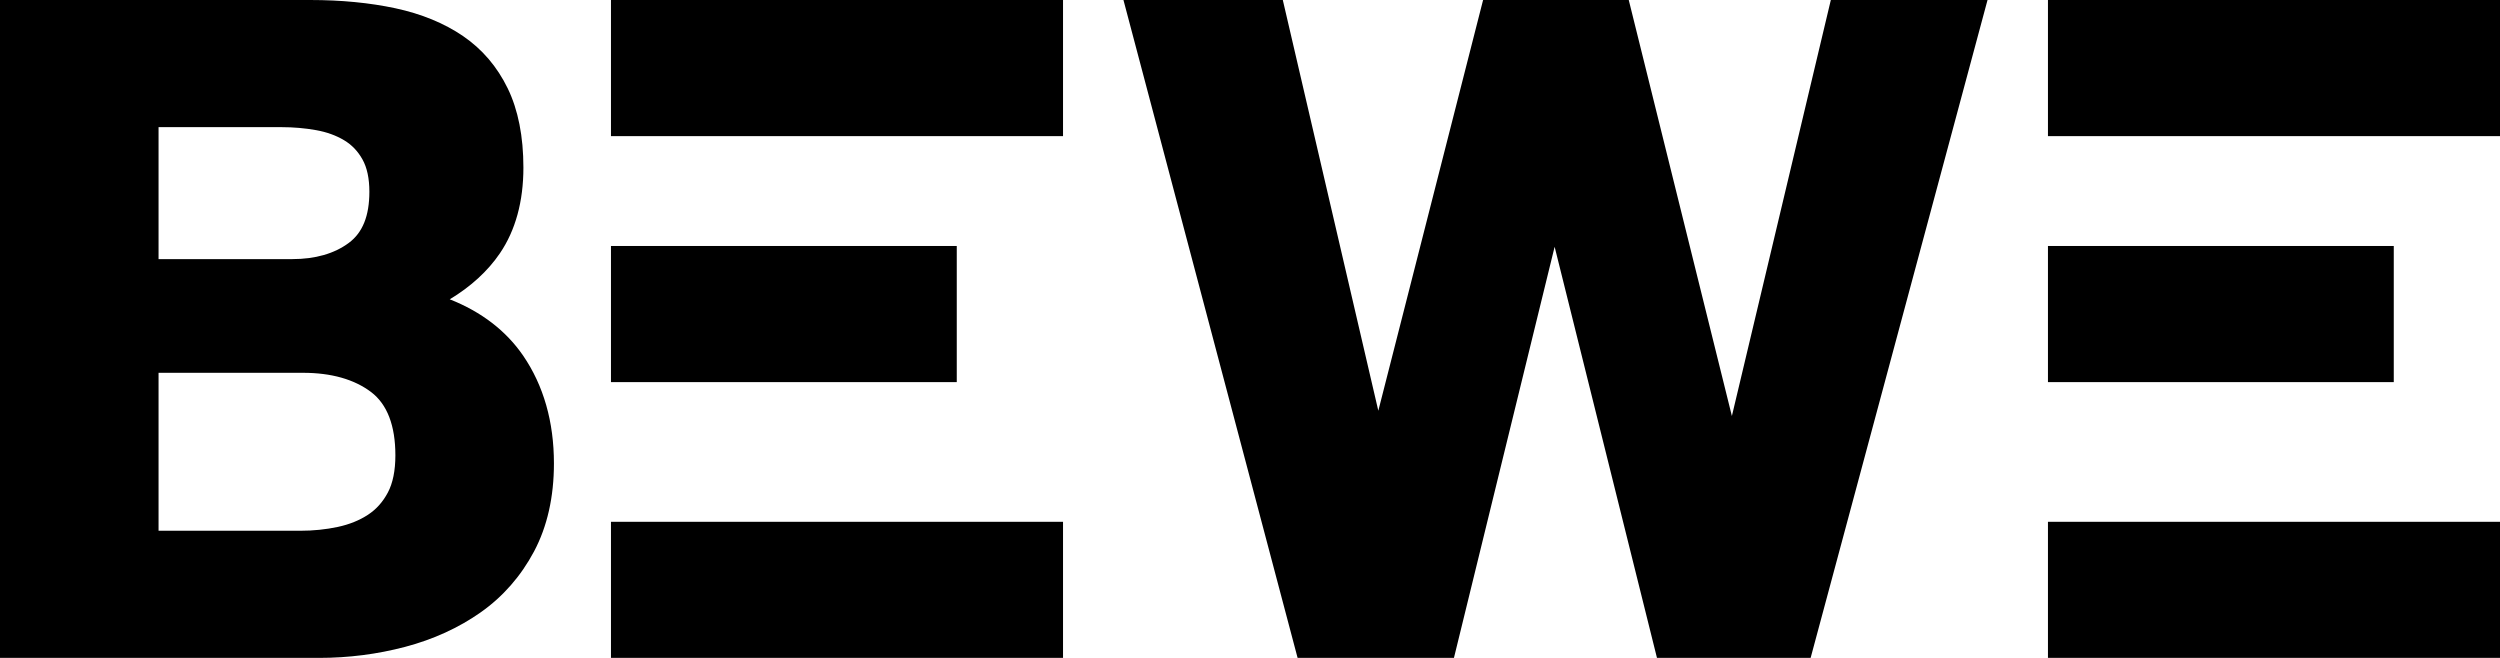 <?xml version="1.0" encoding="utf-8"?>
<!-- Generator: Adobe Illustrator 16.0.0, SVG Export Plug-In . SVG Version: 6.00 Build 0)  -->
<!DOCTYPE svg PUBLIC "-//W3C//DTD SVG 1.1//EN" "http://www.w3.org/Graphics/SVG/1.1/DTD/svg11.dtd">
<svg version="1.1" id="Layer_1" xmlns="http://www.w3.org/2000/svg" xmlns:xlink="http://www.w3.org/1999/xlink" x="0px" y="0px"
	 width="144.399px" height="38px" viewBox="0 0 144.399 38" enable-background="new 0 0 144.399 38" xml:space="preserve">
<g>
	<path d="M20.145,14.031c-0.836,0.62-1.936,0.935-3.267,0.935h-7.72V7.344h7.098c0.69,0,1.366,0.059,2.005,0.174
		c0.61,0.109,1.154,0.306,1.614,0.582c0.444,0.266,0.792,0.627,1.06,1.106c0.266,0.472,0.4,1.101,0.4,1.871
		C21.334,12.471,20.946,13.438,20.145,14.031 M9.158,21.533h8.341c1.637,0,2.961,0.375,3.936,1.112
		c0.93,0.706,1.402,1.936,1.402,3.656c0,0.877-0.146,1.598-0.432,2.142c-0.291,0.549-0.667,0.971-1.149,1.288
		c-0.496,0.326-1.083,0.561-1.742,0.703c-0.687,0.147-1.416,0.222-2.171,0.222H9.158V21.533z M30.221,20.548
		c-0.991-1.444-2.414-2.538-4.243-3.26c1.223-0.737,2.196-1.628,2.898-2.66c0.899-1.324,1.356-2.989,1.356-4.95
		c0-1.796-0.305-3.335-0.906-4.573c-0.606-1.25-1.475-2.267-2.581-3.022c-1.086-0.742-2.401-1.282-3.909-1.606
		C21.359,0.161,19.703,0,17.913,0H0v38h18.431c1.692,0,3.367-0.214,4.974-0.639c1.623-0.429,3.088-1.098,4.359-1.992
		c1.286-0.906,2.323-2.09,3.083-3.519c0.761-1.432,1.148-3.142,1.148-5.084C31.994,24.362,31.397,22.27,30.221,20.548"/>
	<polygon points="105.748,0 100.033,24.028 94.076,0 85.663,0 79.611,23.724 74.094,0 64.89,0 74.949,38 83.979,38 89.795,14.254 
		95.706,38 104.581,38 114.799,0 	"/>
	<rect x="35.289" width="26.111" height="7.863"/>
	<rect x="35.289" y="14.208" width="19.973" height="7.863"/>
	<rect x="35.289" y="30.138" width="26.111" height="7.862"/>
	<rect x="118.289" width="26.11" height="7.863"/>
	<rect x="118.289" y="14.208" width="19.974" height="7.863"/>
	<rect x="118.289" y="30.138" width="26.11" height="7.862"/>
</g>
</svg>
